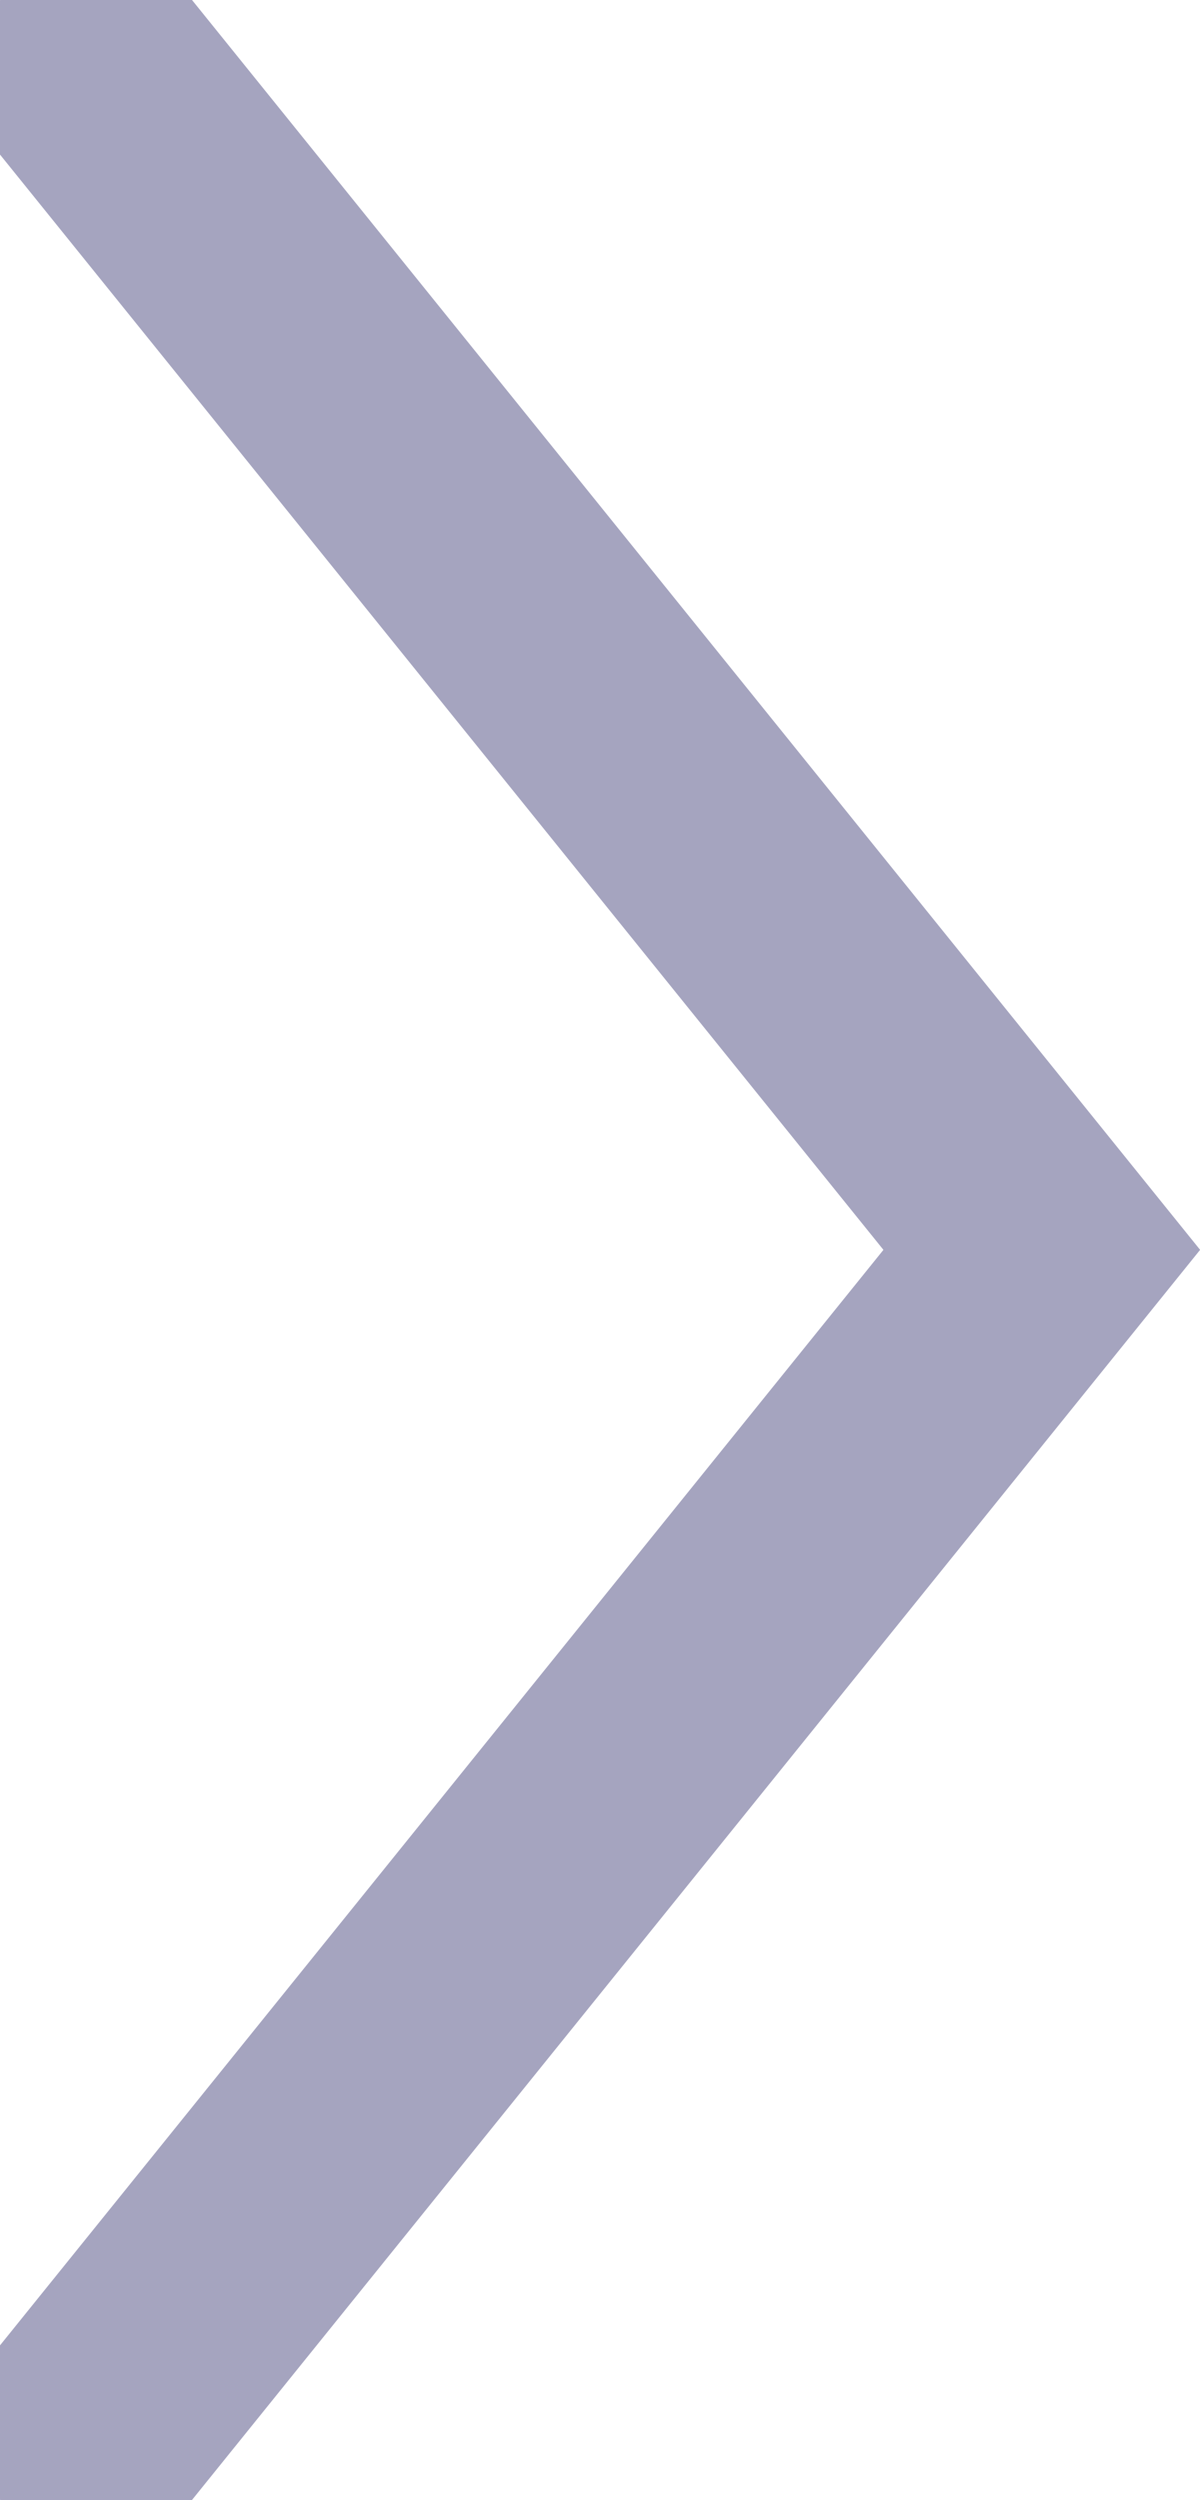 <svg xmlns="http://www.w3.org/2000/svg" width="4.869" height="10.14" viewBox="0 0 4.869 10.14">
    <path data-name="Контур 24672" d="m14781.715-7170.5 3.837 4.755-3.837 4.756" transform="translate(-14781.325 7170.814)" style="fill:none;stroke:#a5a4bf;stroke-linecap:round"/>
</svg>
